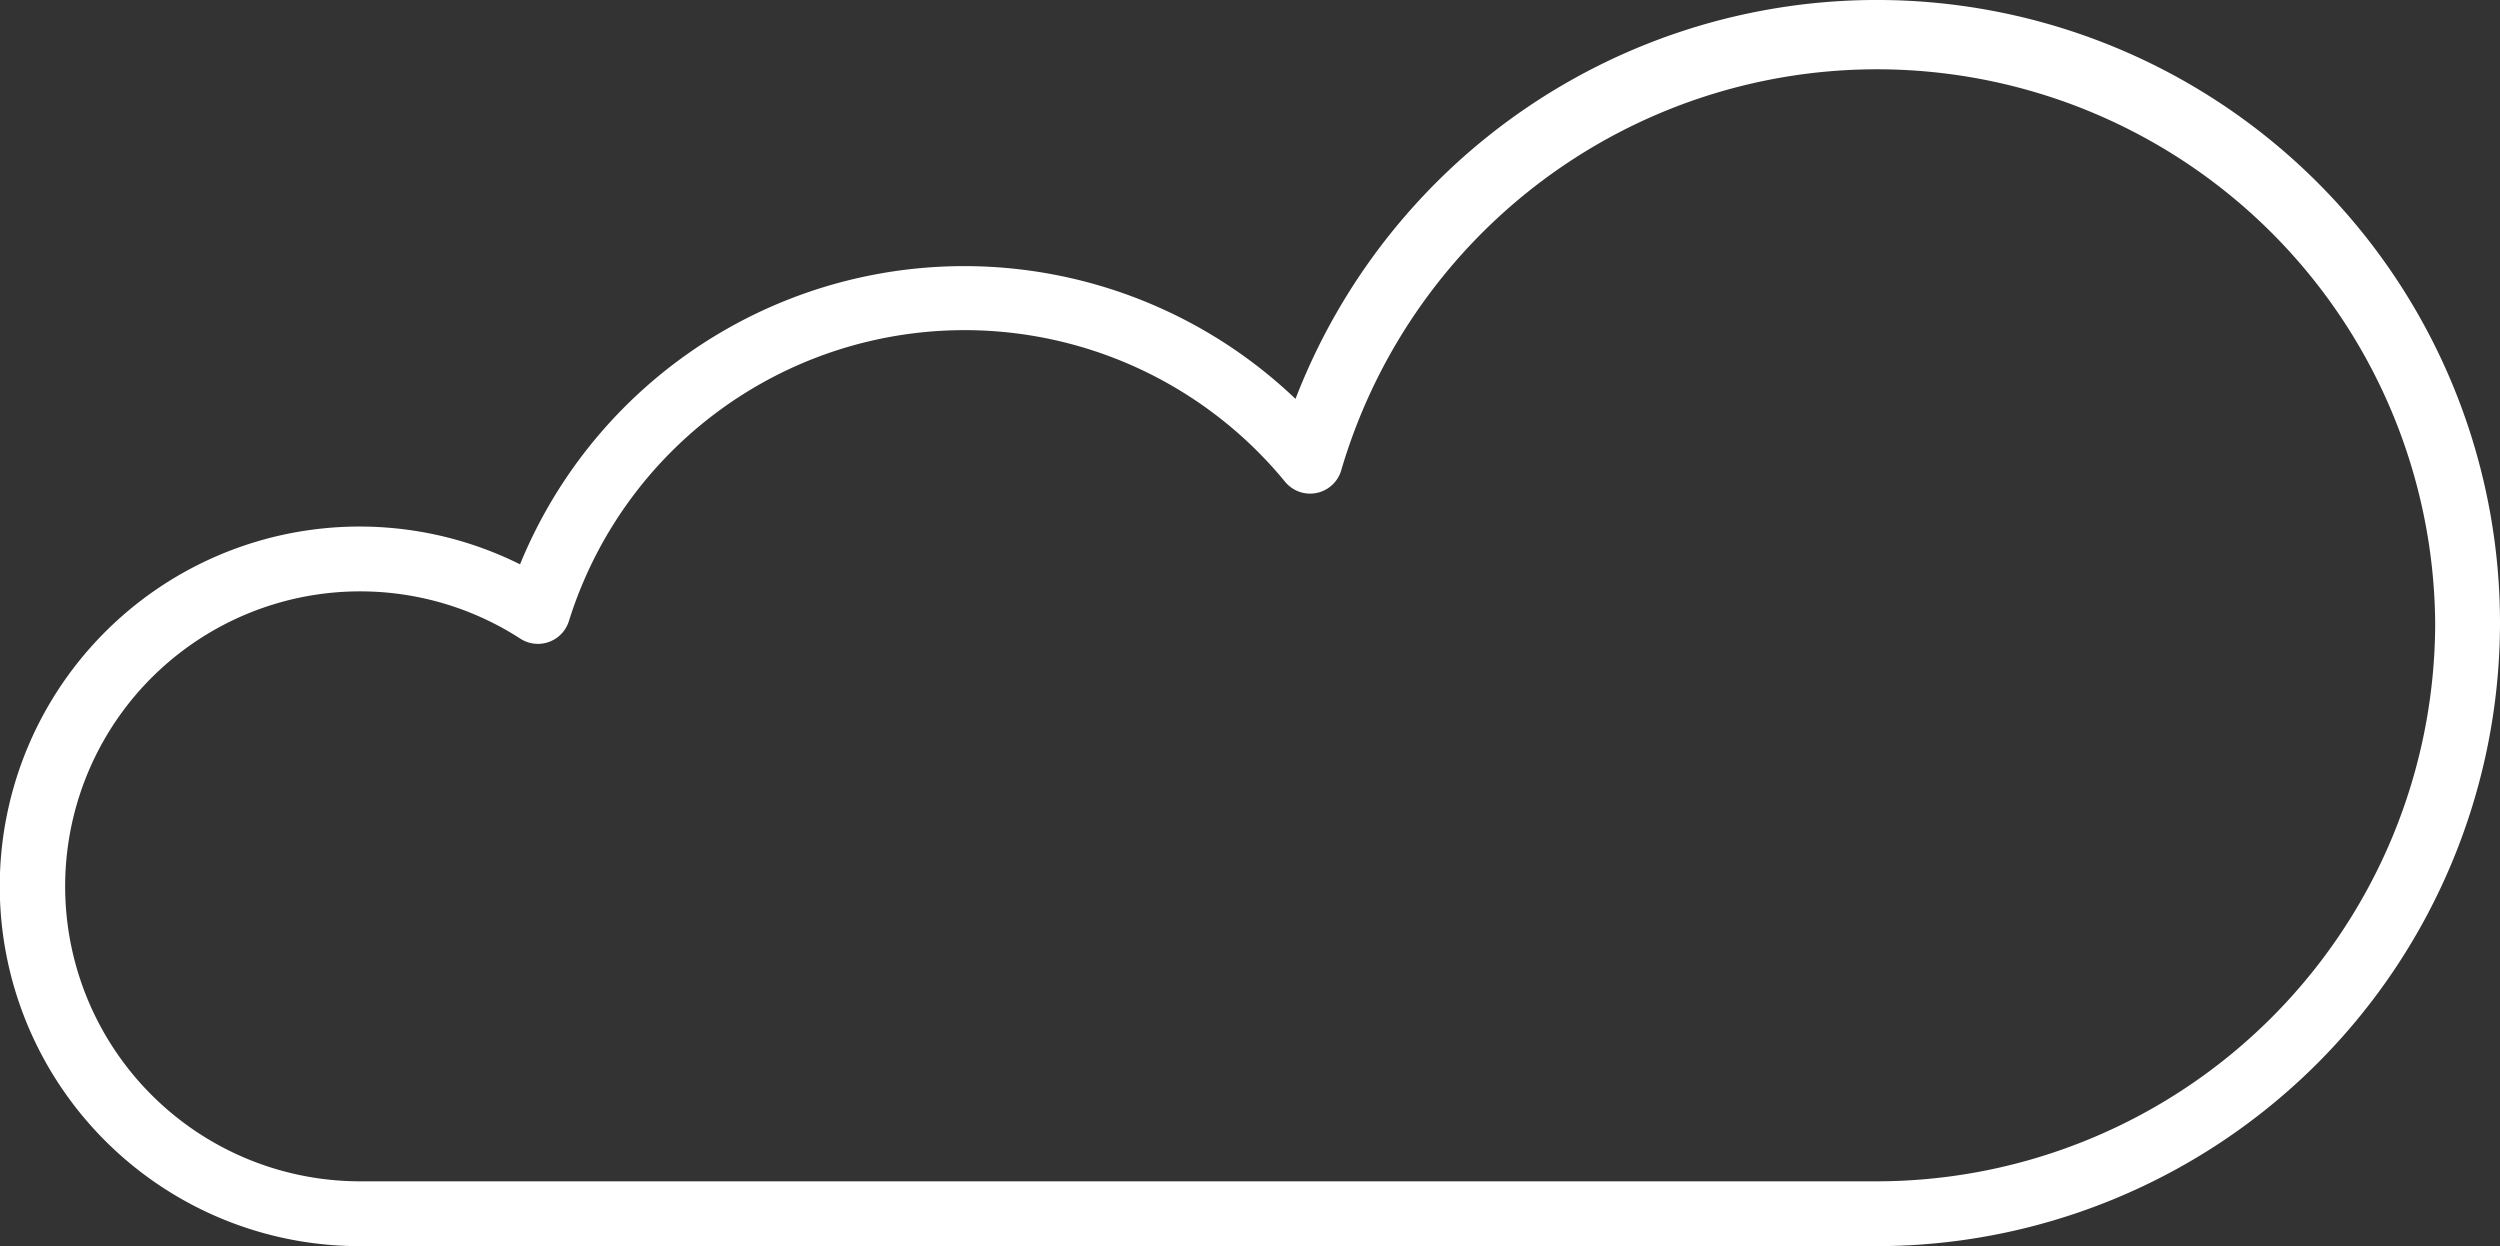 <?xml version="1.0" encoding="UTF-8"?> <svg xmlns="http://www.w3.org/2000/svg" id="Слой_1" data-name="Слой 1" viewBox="0 0 265.36 132.27"><rect x="0" y="0" width="265.36" height="132.27" fill="#333333" stroke="none"/> <defs> <style>.cls-1{fill:#fff;}</style> </defs> <title>site_background</title> <path class="cls-1" d="M265.36,66.14a66.14,66.14,0,0,0-127.85-23.8A50.93,50.93,0,0,0,55.2,59.9a38.19,38.19,0,1,0-17,72.37h161A66.21,66.21,0,0,0,265.36,66.14Zm-6.88,0a59.32,59.32,0,0,1-59.25,59.25h-161a31.31,31.31,0,1,1,17-57.6,3.44,3.44,0,0,0,5.15-1.85,44,44,0,0,1,76-14.83,3.44,3.44,0,0,0,6-1.25A59.26,59.26,0,0,1,258.48,66.14Z"></path> </svg> 